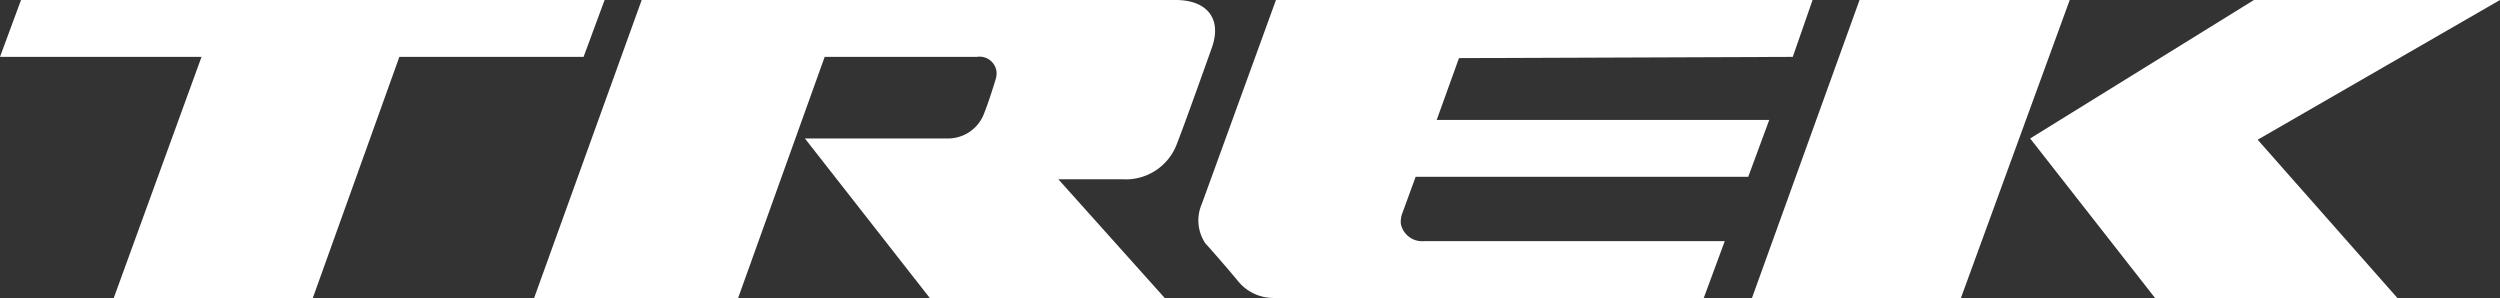 <svg id="pbs-Trek" xmlns="http://www.w3.org/2000/svg" width="300" height="35.757" viewBox="0 0 300 35.757">
  <rect x="0" y="0" width="300" height="35.757" fill="#333333" stroke="none"/>
  <defs>
    <style>
      .cls-1 {
        fill: #fff;
      }
    </style>
  </defs>
  <g id="Layer_1-2">
    <path id="Path_24" data-name="Path 24" class="cls-1" d="M179.831,0H154.608L141.7,35.757h25.074Z" transform="translate(68.537)"/>
    <path id="Path_25" data-name="Path 25" class="cls-1" d="M164.2,16.617l14.985,19.139h29.08L191.5,16.766,220.58,0H191.055Z" transform="translate(79.42)"/>
    <path id="Path_26" data-name="Path 26" class="cls-1" d="M168.257,6.825,170.631,0H106.239l-8.9,24.481a4.933,4.933,0,0,0,.445,4.748c.445.445,3.264,3.709,3.858,4.451a5.483,5.483,0,0,0,4.3,2.077h51.632l2.522-6.825H124.043a2.6,2.6,0,0,1-2.819-2.077,2.892,2.892,0,0,1,.148-1.187L123,21.217h39.911l2.522-6.825H125.527L128.2,6.973Z" transform="translate(46.877)"/>
    <path id="Path_27" data-name="Path 27" class="cls-1" d="M120.2,0H56.108L43.2,35.757H67.681L78.066,6.825H96.316a2.052,2.052,0,0,1,2.374,1.78,2.525,2.525,0,0,1-.148,1.039c-.445,1.484-1.039,3.264-1.484,4.3a4.623,4.623,0,0,1-4.3,2.671H75.693L90.678,35.757h28.19l-12.76-14.243h7.715a6.541,6.541,0,0,0,6.528-4.3c1.039-2.671,3.412-9.347,4.154-11.424C125.841,2.077,123.764,0,120.2,0Z" transform="translate(20.895)"/>
    <path id="Path_28" data-name="Path 28" class="cls-1" d="M72.552,0H2.522L0,6.825H24.184L13.65,35.757H37.537L47.923,6.825H70.03Z"/>
  </g>
</svg>
